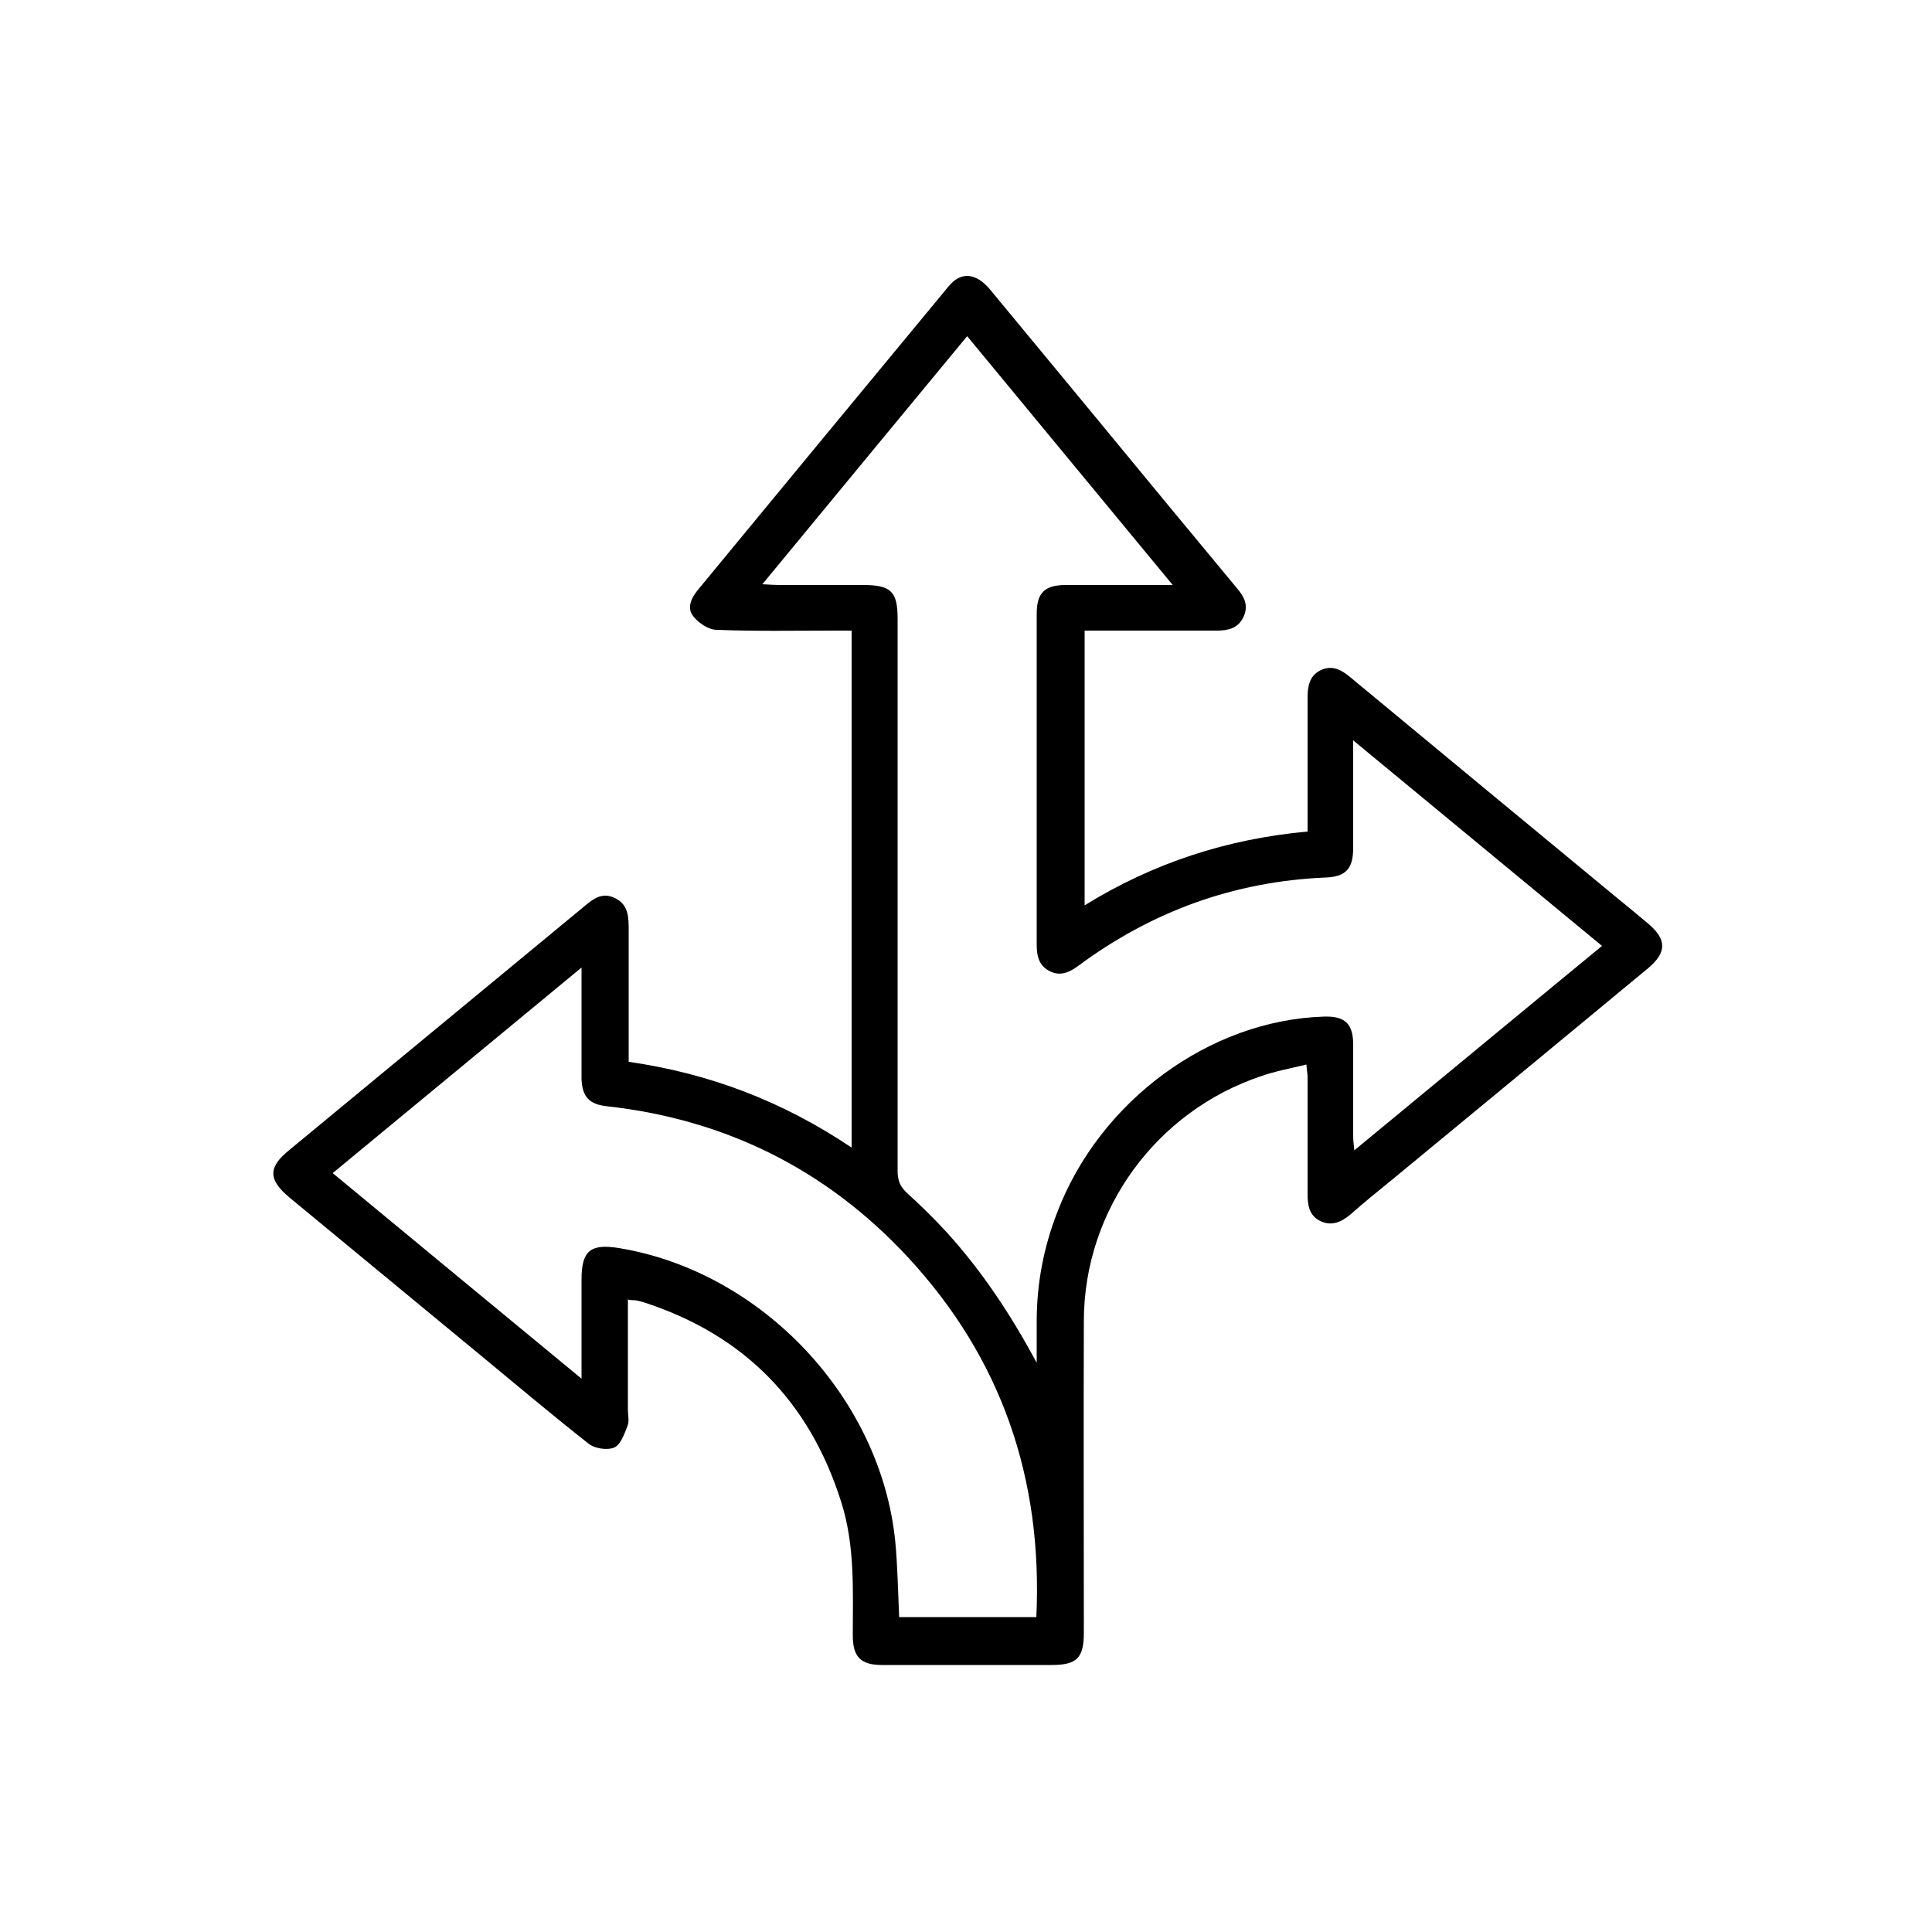 <?xml version="1.0" encoding="UTF-8"?>
<svg id="Calque_1" data-name="Calque 1" xmlns="http://www.w3.org/2000/svg" version="1.1" viewBox="0 0 500 500">
  <defs>
    <style>
      .cls-1 {
        fill: #000;
        stroke-width: 0px;
      }
    </style>
  </defs>
  <path class="cls-1" d="M162.5,336.2c0,9.8,0,19.3,0,28.7,0,1.4.4,2.9-.1,4.1-.8,2.1-1.8,4.9-3.4,5.6-1.8.8-5.1.3-6.7-1-9.3-7.3-18.4-15-27.5-22.5-16.6-13.7-33.3-27.5-49.9-41.2-5.5-4.6-5.6-7.8,0-12.3,25.3-20.9,50.6-41.8,75.9-62.7,2.4-2,4.8-4.2,8.3-2.5,3.6,1.7,3.6,5,3.6,8.3,0,10,0,20,0,29.9,0,1.3,0,2.7,0,4.2,21,3,40,10.3,57.7,22.2v-133.8c-1.6,0-3.1,0-4.6,0-10.1,0-20.2.2-30.3-.2-2.1,0-4.6-1.7-6-3.4-1.8-2.1-.7-4.7,1-6.8,21.7-26.3,43.3-52.5,65-78.7,3.2-3.9,7.1-3.5,10.7.8,15.3,18.5,30.7,37.1,46,55.7,6,7.2,11.9,14.4,17.9,21.6,1.9,2.2,3.1,4.5,1.7,7.5-1.4,2.9-3.9,3.5-6.9,3.5-10,0-20,0-29.9,0-1.4,0-2.7,0-4.3,0v71.1c17.8-11,36.9-17.2,57.7-19.1,0-8.4,0-16.5,0-24.6,0-3.4,0-6.7,0-10.1,0-2.9.5-5.6,3.3-7,3-1.5,5.4-.2,7.8,1.8,22.9,19,45.9,38,68.9,57,2.7,2.2,5.4,4.4,8.1,6.7,4.9,4.1,4.9,7.5,0,11.6-22,18.2-44,36.4-66.1,54.6-3.7,3-7.4,6-10.9,9.1-2.4,2-4.9,3.1-7.8,1.7-2.9-1.4-3.3-4.1-3.3-7,0-10.1,0-20.2,0-30.3,0-.8-.2-1.7-.3-3.2-4.1,1-8,1.7-11.7,3-27.2,9.1-45.8,34.6-45.9,63.2-.1,26.9,0,53.9,0,80.8,0,6.6-1.8,8.4-8.4,8.4-14.6,0-29.2,0-43.8,0-5.6,0-7.6-2.1-7.6-7.7,0-11.6.6-23.2-3-34.5-8.2-26-25.2-43.3-51.2-51.7-.7-.2-1.4-.4-2.2-.5-.4,0-.7,0-1.6-.1ZM268.3,352.7c0-3.6,0-7.2,0-10.8,0-9.7,1.8-19.1,5.3-28.1,11-28.9,39.5-49.8,69-50.7,5.4-.2,7.6,1.8,7.6,7.2,0,7.9,0,15.7,0,23.6,0,1.1.1,2.1.3,3.8,21.6-17.8,42.7-35.3,64.1-52.9-21.4-17.7-42.5-35.1-64.4-53.2,0,10,0,19,0,27.9,0,5.3-1.9,7.4-7.1,7.6-23.8,1-45.1,8.8-64.1,22.9-2.2,1.6-4.5,2.7-7.2,1.4-2.9-1.4-3.5-3.9-3.5-6.9,0-28.6,0-57.1,0-85.7,0-5.3,2-7.4,7.5-7.4,7.7,0,15.5,0,23.2,0,1.2,0,2.4,0,4.5,0-18.1-21.9-35.5-43-53.2-64.4-17.7,21.4-35.1,42.5-53,64.2,2,.1,3.2.2,4.4.2,7.2,0,14.5,0,21.7,0,7.2,0,8.9,1.7,8.9,8.7,0,47.6,0,95.3,0,142.9,0,2.4.6,4.1,2.5,5.8,3.5,3.2,6.9,6.5,10.1,10,9.3,10.2,16.8,21.6,23.4,33.9ZM268.2,418.6c1.7-35.9-9-67.1-33.3-93.3-21-22.6-47.1-35.6-77.8-39-4.6-.5-6.4-2.4-6.6-7,0-3.2,0-6.5,0-9.7,0-6.1,0-12.1,0-19.2-21.9,18.1-43.1,35.6-64.4,53.2,21.5,17.8,42.6,35.2,64.4,53.2,0-9.3,0-17.5,0-25.7,0-7.4,2.3-9.3,9.7-8.1,37,6.1,67.8,38.8,71.5,76,.6,6.4.7,12.9,1,19.5h35.5Z"/>
</svg>